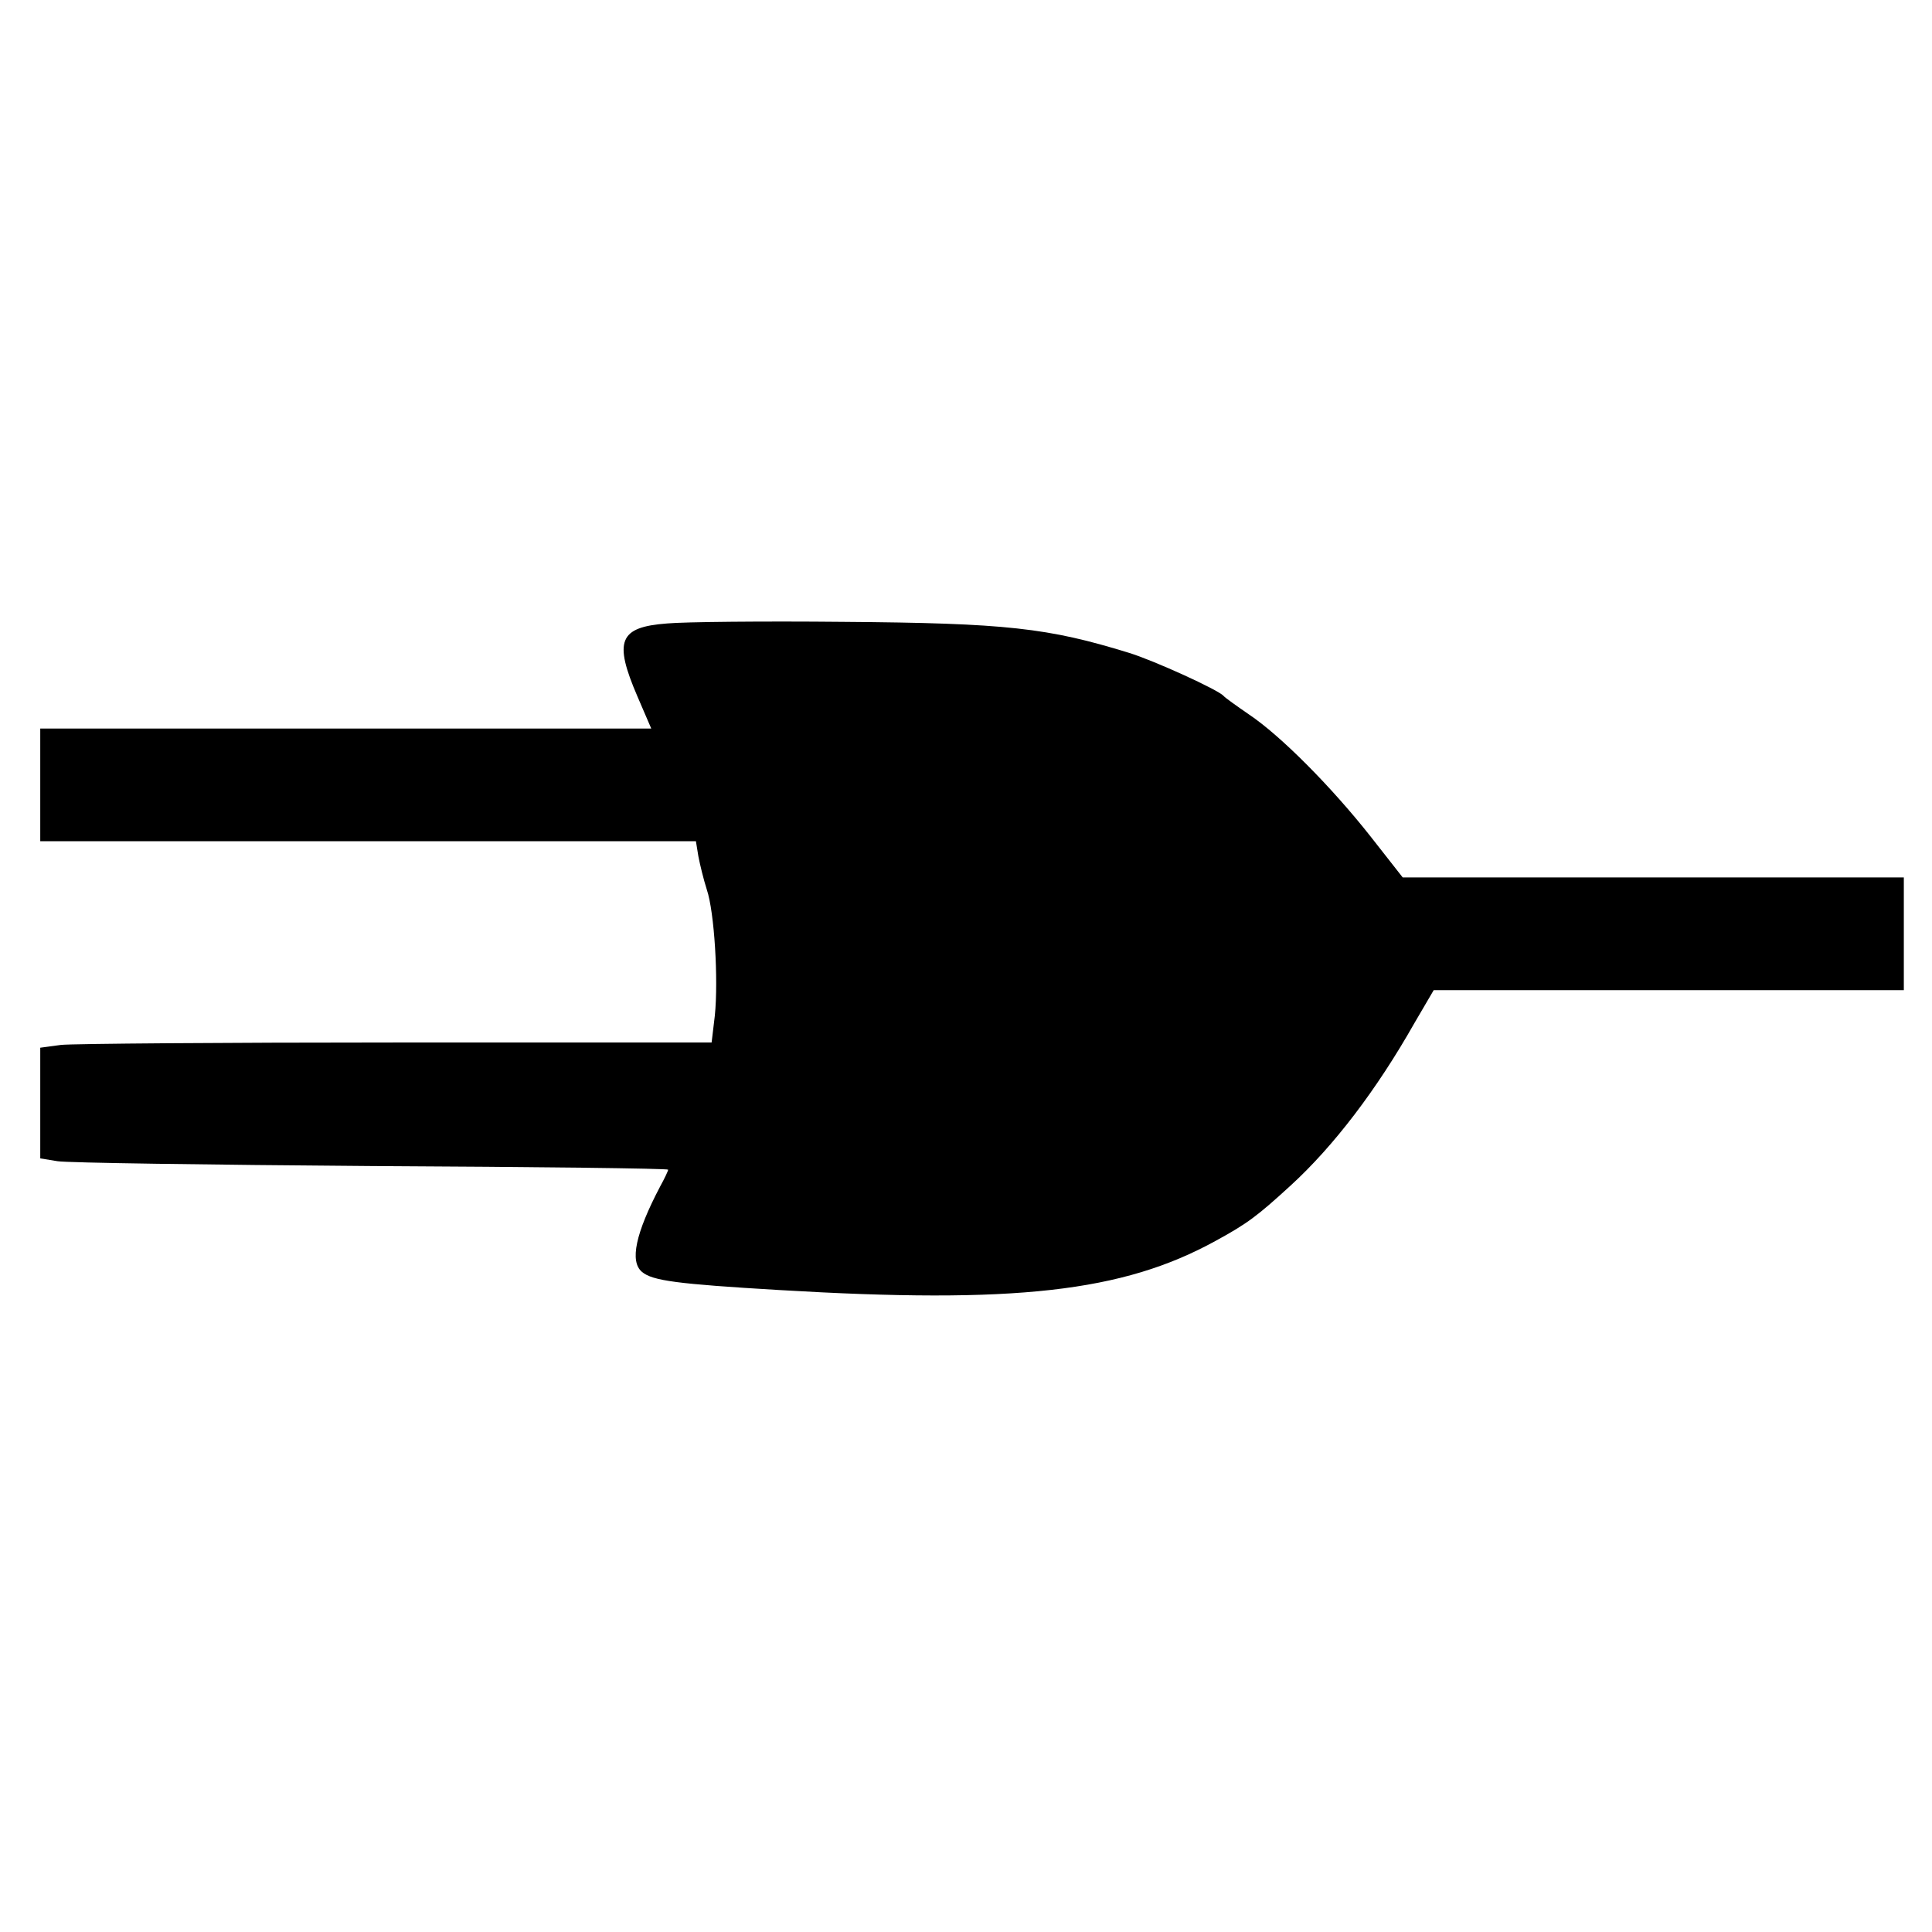 <?xml version="1.0" encoding="UTF-8" standalone="yes"?>
<svg version="1.0" xmlns="http://www.w3.org/2000/svg" width="480" height="480" viewBox="0 0 480 480" preserveAspectRatio="xMidYMid meet">
  <g transform="translate(0,480) scale(0.1,-0.1)" fill="#000000" stroke="none">
    <path d="M1657 3251 c-119 -9 -133 -43 -73 -182 l34 -79 -759 0 -759 0 0 -140
0 -140 815 0 814 0 6 -37 c4 -21 13 -58 21 -83 19 -56 29 -224 20 -313 l-8
-67 -781 0 c-430 0 -806 -3 -835 -6 l-52 -7 0 -137 0 -138 43 -7 c23 -4 374
-9 780 -12 405 -2 737 -6 737 -9 0 -3 -9 -22 -20 -42 -61 -116 -76 -186 -45
-212 26 -22 87 -30 340 -45 587 -35 854 -5 1085 122 79 43 104 62 187 138 106
97 213 237 307 403 l48 82 584 0 584 0 0 140 0 140 -622 0 -623 0 -80 102
c-97 123 -223 250 -302 303 -32 22 -60 42 -63 46 -13 15 -173 88 -235 107
-201 62 -304 74 -710 77 -198 2 -395 0 -438 -4z"/>
  </g>
</svg>